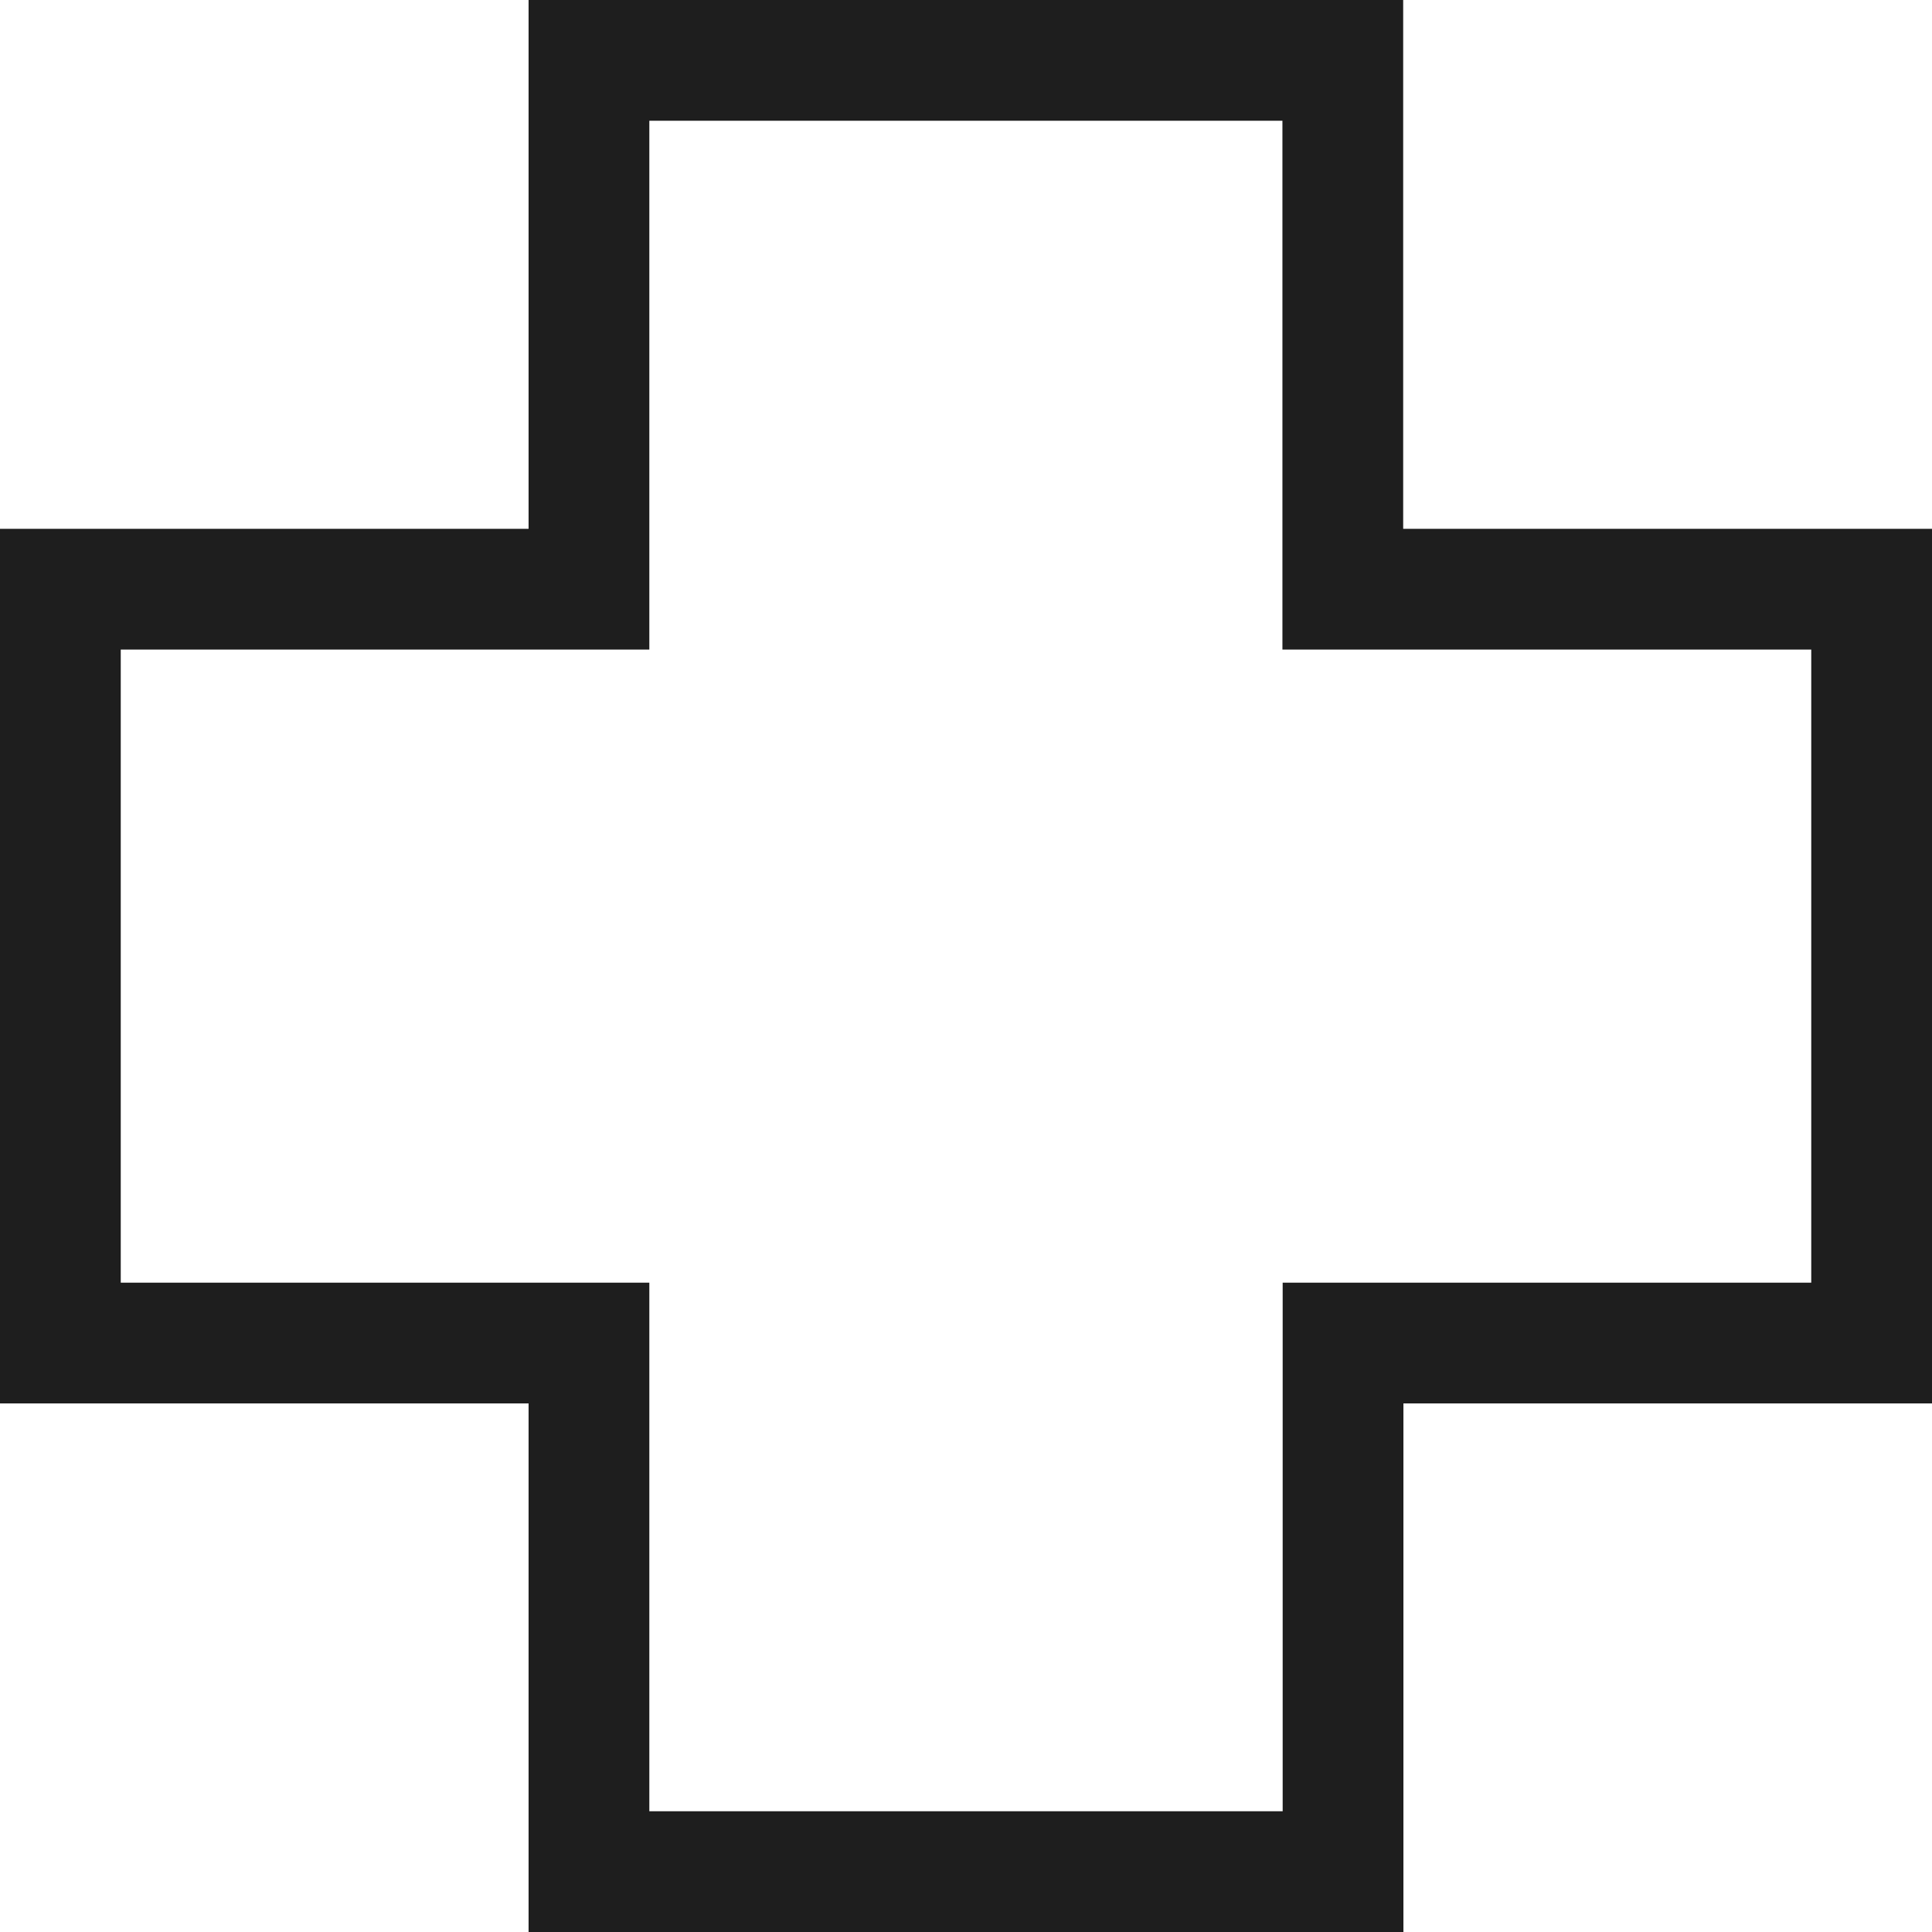 <svg width="32" height="32" viewBox="0 0 32 32" fill="none" xmlns="http://www.w3.org/2000/svg">
<g clip-path="url(#clip0_43_111)">
<path d="M22.241 8.759V9.759H23.241H31V22.245H23.245H22.245V23.245V31H9.755V23.245V22.245H8.755H1V9.759H8.755H9.755V8.759V1H22.241V8.755V8.759Z" stroke="#1E1E1E" stroke-width="2"/>
</g>
<defs>
<clipPath id="clip0_43_111">
<rect width="32" height="32" fill="white"/>
</clipPath>
</defs>
</svg>
